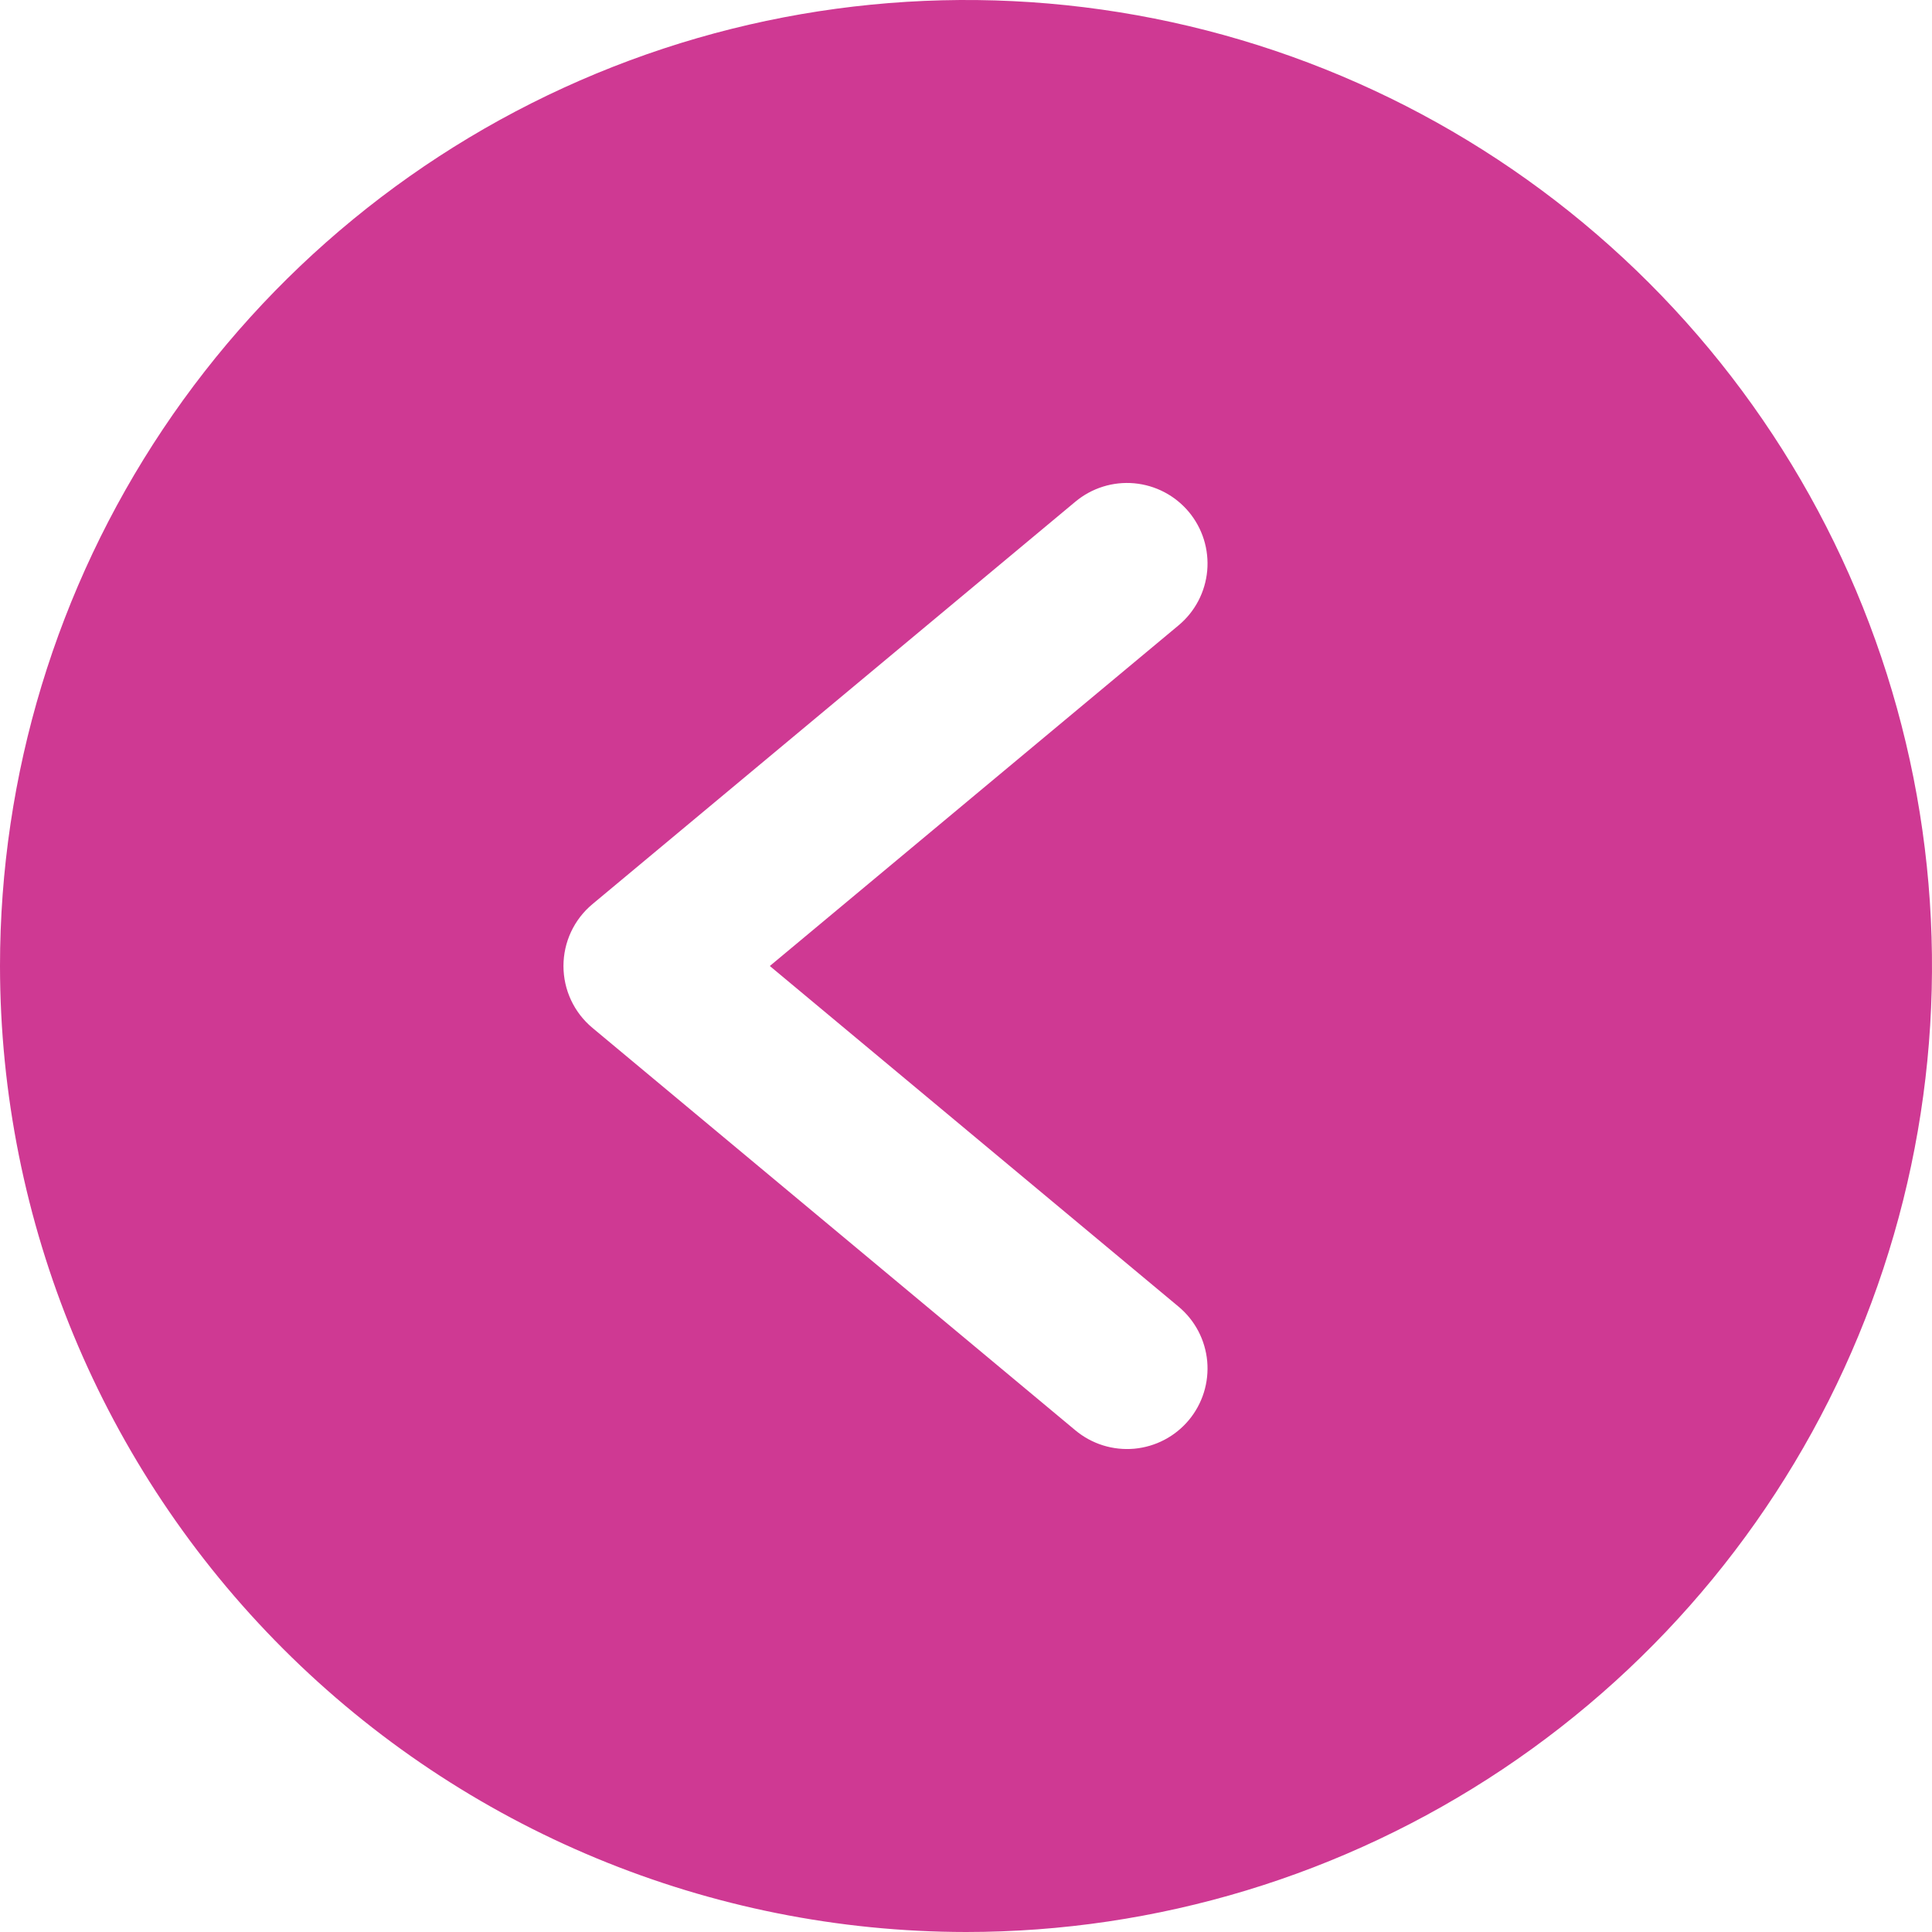<svg width="74" height="74" viewBox="0 0 74 74" fill="none" xmlns="http://www.w3.org/2000/svg">
<g clip-path="url(#clip0_14_400)">
<path d="M37 74C44.318 74 51.471 71.83 57.556 67.764C63.641 63.699 68.383 57.92 71.183 51.159C73.984 44.398 74.717 36.959 73.289 29.782C71.861 22.604 68.338 16.012 63.163 10.837C57.988 5.663 51.396 2.139 44.218 0.711C37.041 -0.717 29.602 0.016 22.841 2.816C16.08 5.617 10.301 10.359 6.236 16.444C2.17 22.529 6.3975e-07 29.682 0 37C0.008 46.81 3.909 56.217 10.846 63.154C17.783 70.091 27.189 73.992 37 74ZM22.69 34.632L41.19 19.215C41.501 18.956 41.86 18.76 42.247 18.639C42.633 18.518 43.04 18.475 43.444 18.511C43.847 18.548 44.239 18.663 44.598 18.851C44.957 19.039 45.275 19.296 45.535 19.607C45.794 19.918 45.99 20.277 46.111 20.664C46.231 21.05 46.275 21.457 46.239 21.86C46.202 22.264 46.087 22.656 45.899 23.015C45.711 23.373 45.454 23.692 45.143 23.951L29.486 37L45.143 50.049C45.454 50.308 45.711 50.627 45.899 50.985C46.087 51.344 46.202 51.736 46.239 52.14C46.275 52.543 46.231 52.95 46.111 53.336C45.99 53.723 45.794 54.082 45.535 54.393C45.275 54.704 44.957 54.961 44.598 55.149C44.239 55.337 43.847 55.452 43.444 55.489C43.04 55.525 42.633 55.481 42.247 55.361C41.86 55.24 41.501 55.044 41.19 54.785L22.69 39.368C22.343 39.079 22.064 38.717 21.872 38.307C21.681 37.898 21.582 37.452 21.582 37C21.582 36.548 21.681 36.102 21.872 35.693C22.064 35.283 22.343 34.921 22.69 34.632Z" fill="#CF3993"/>
</g>
<defs>
<clipPath id="clip0_14_400">
<rect width="74" height="74" fill="white"/>
</clipPath>
</defs>
</svg>

